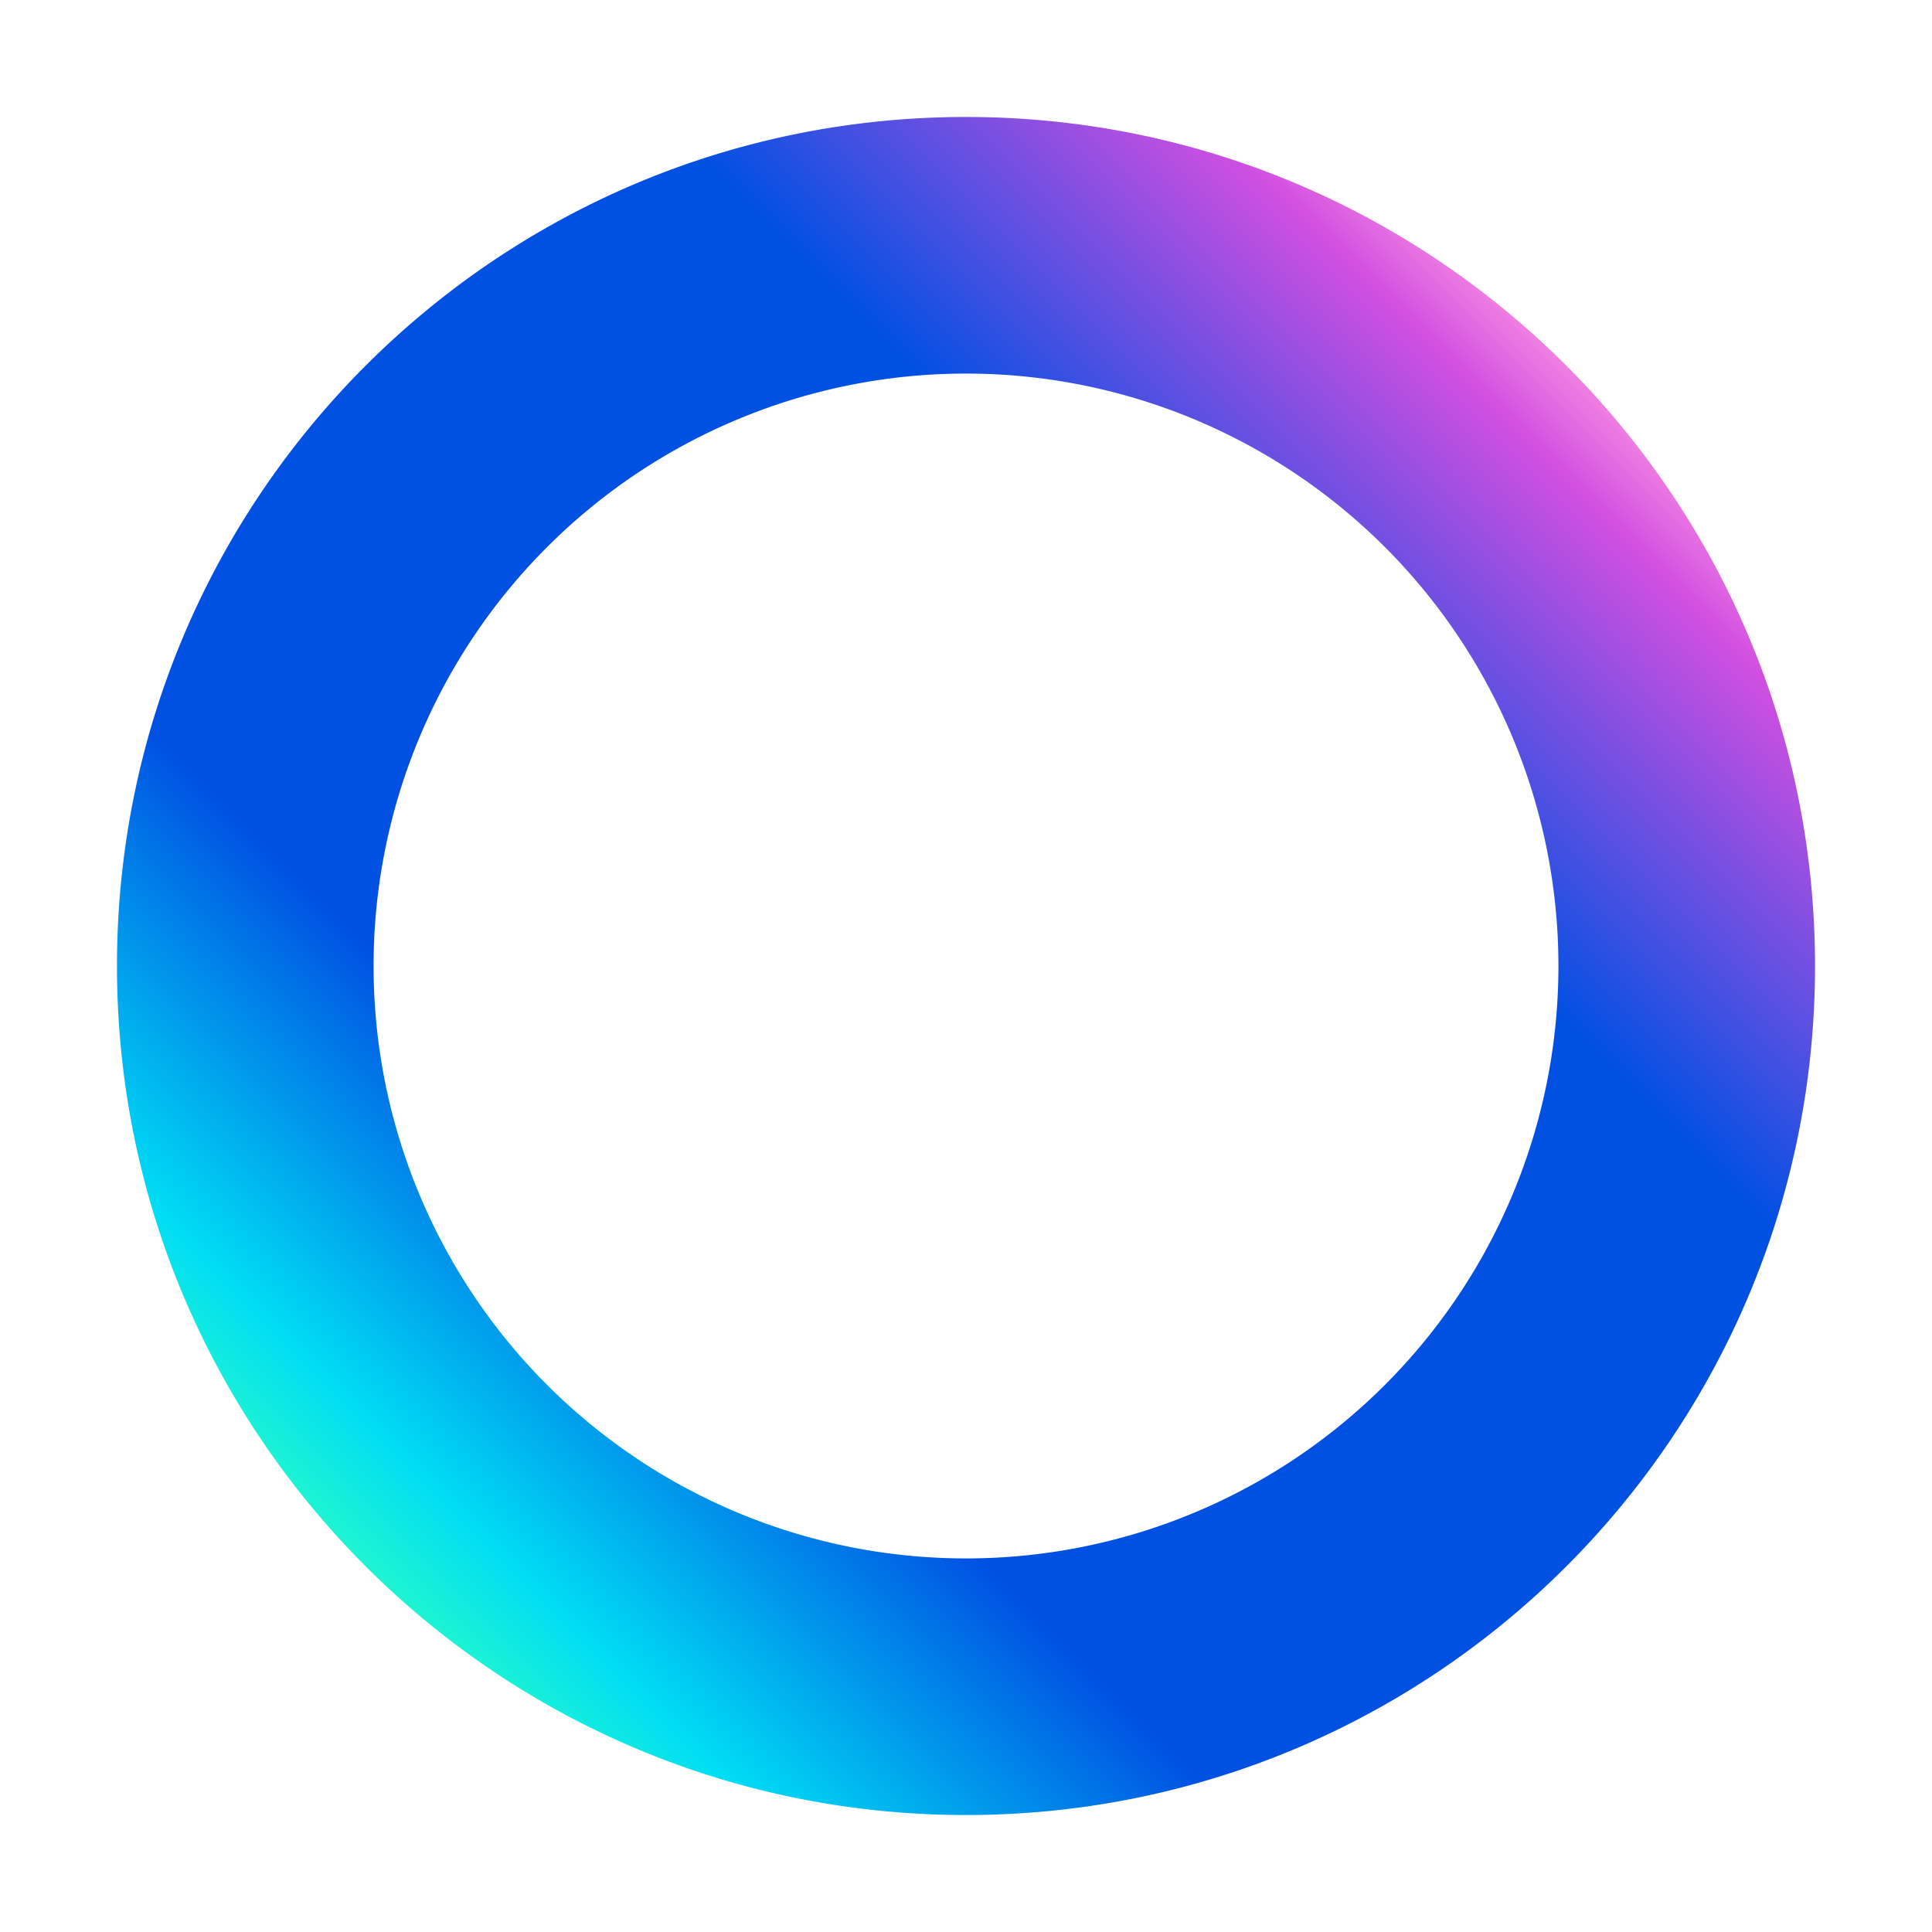 <svg id="Layer_1" data-name="Layer 1" xmlns="http://www.w3.org/2000/svg" xmlns:xlink="http://www.w3.org/1999/xlink" viewBox="0 0 512 512"><defs><style>.cls-1{fill:none;}.cls-2{clip-path:url(#clip-path);}.cls-3{fill-rule:evenodd;fill:url(#linear-gradient);}</style><clipPath id="clip-path"><rect id="SVGID" class="cls-1" x="31" y="31" width="450" height="450"/></clipPath><linearGradient id="linear-gradient" x1="2066.75" y1="2085.24" x2="1166.76" y2="2985.22" gradientTransform="translate(-552.38 -1011.61) scale(0.5)" gradientUnits="userSpaceOnUse"><stop offset="0.13" stop-color="#ff97e3"/><stop offset="0.18" stop-color="#d14fe1"/><stop offset="0.34" stop-color="#0050e2"/><stop offset="0.67" stop-color="#0050e2"/><stop offset="0.81" stop-color="#00ddf4"/><stop offset="0.86" stop-color="#23f8cc"/></linearGradient></defs><g id="Layer_1-2" data-name="Layer 1-2"><g class="cls-2"><path class="cls-3" d="M256,31c124.26,0,225,100.74,225,225S380.26,481,256,481,31,380.26,31,256,131.74,31,256,31Zm0,68A157,157,0,1,0,413,256,157,157,0,0,0,256,99Z"/></g></g></svg>